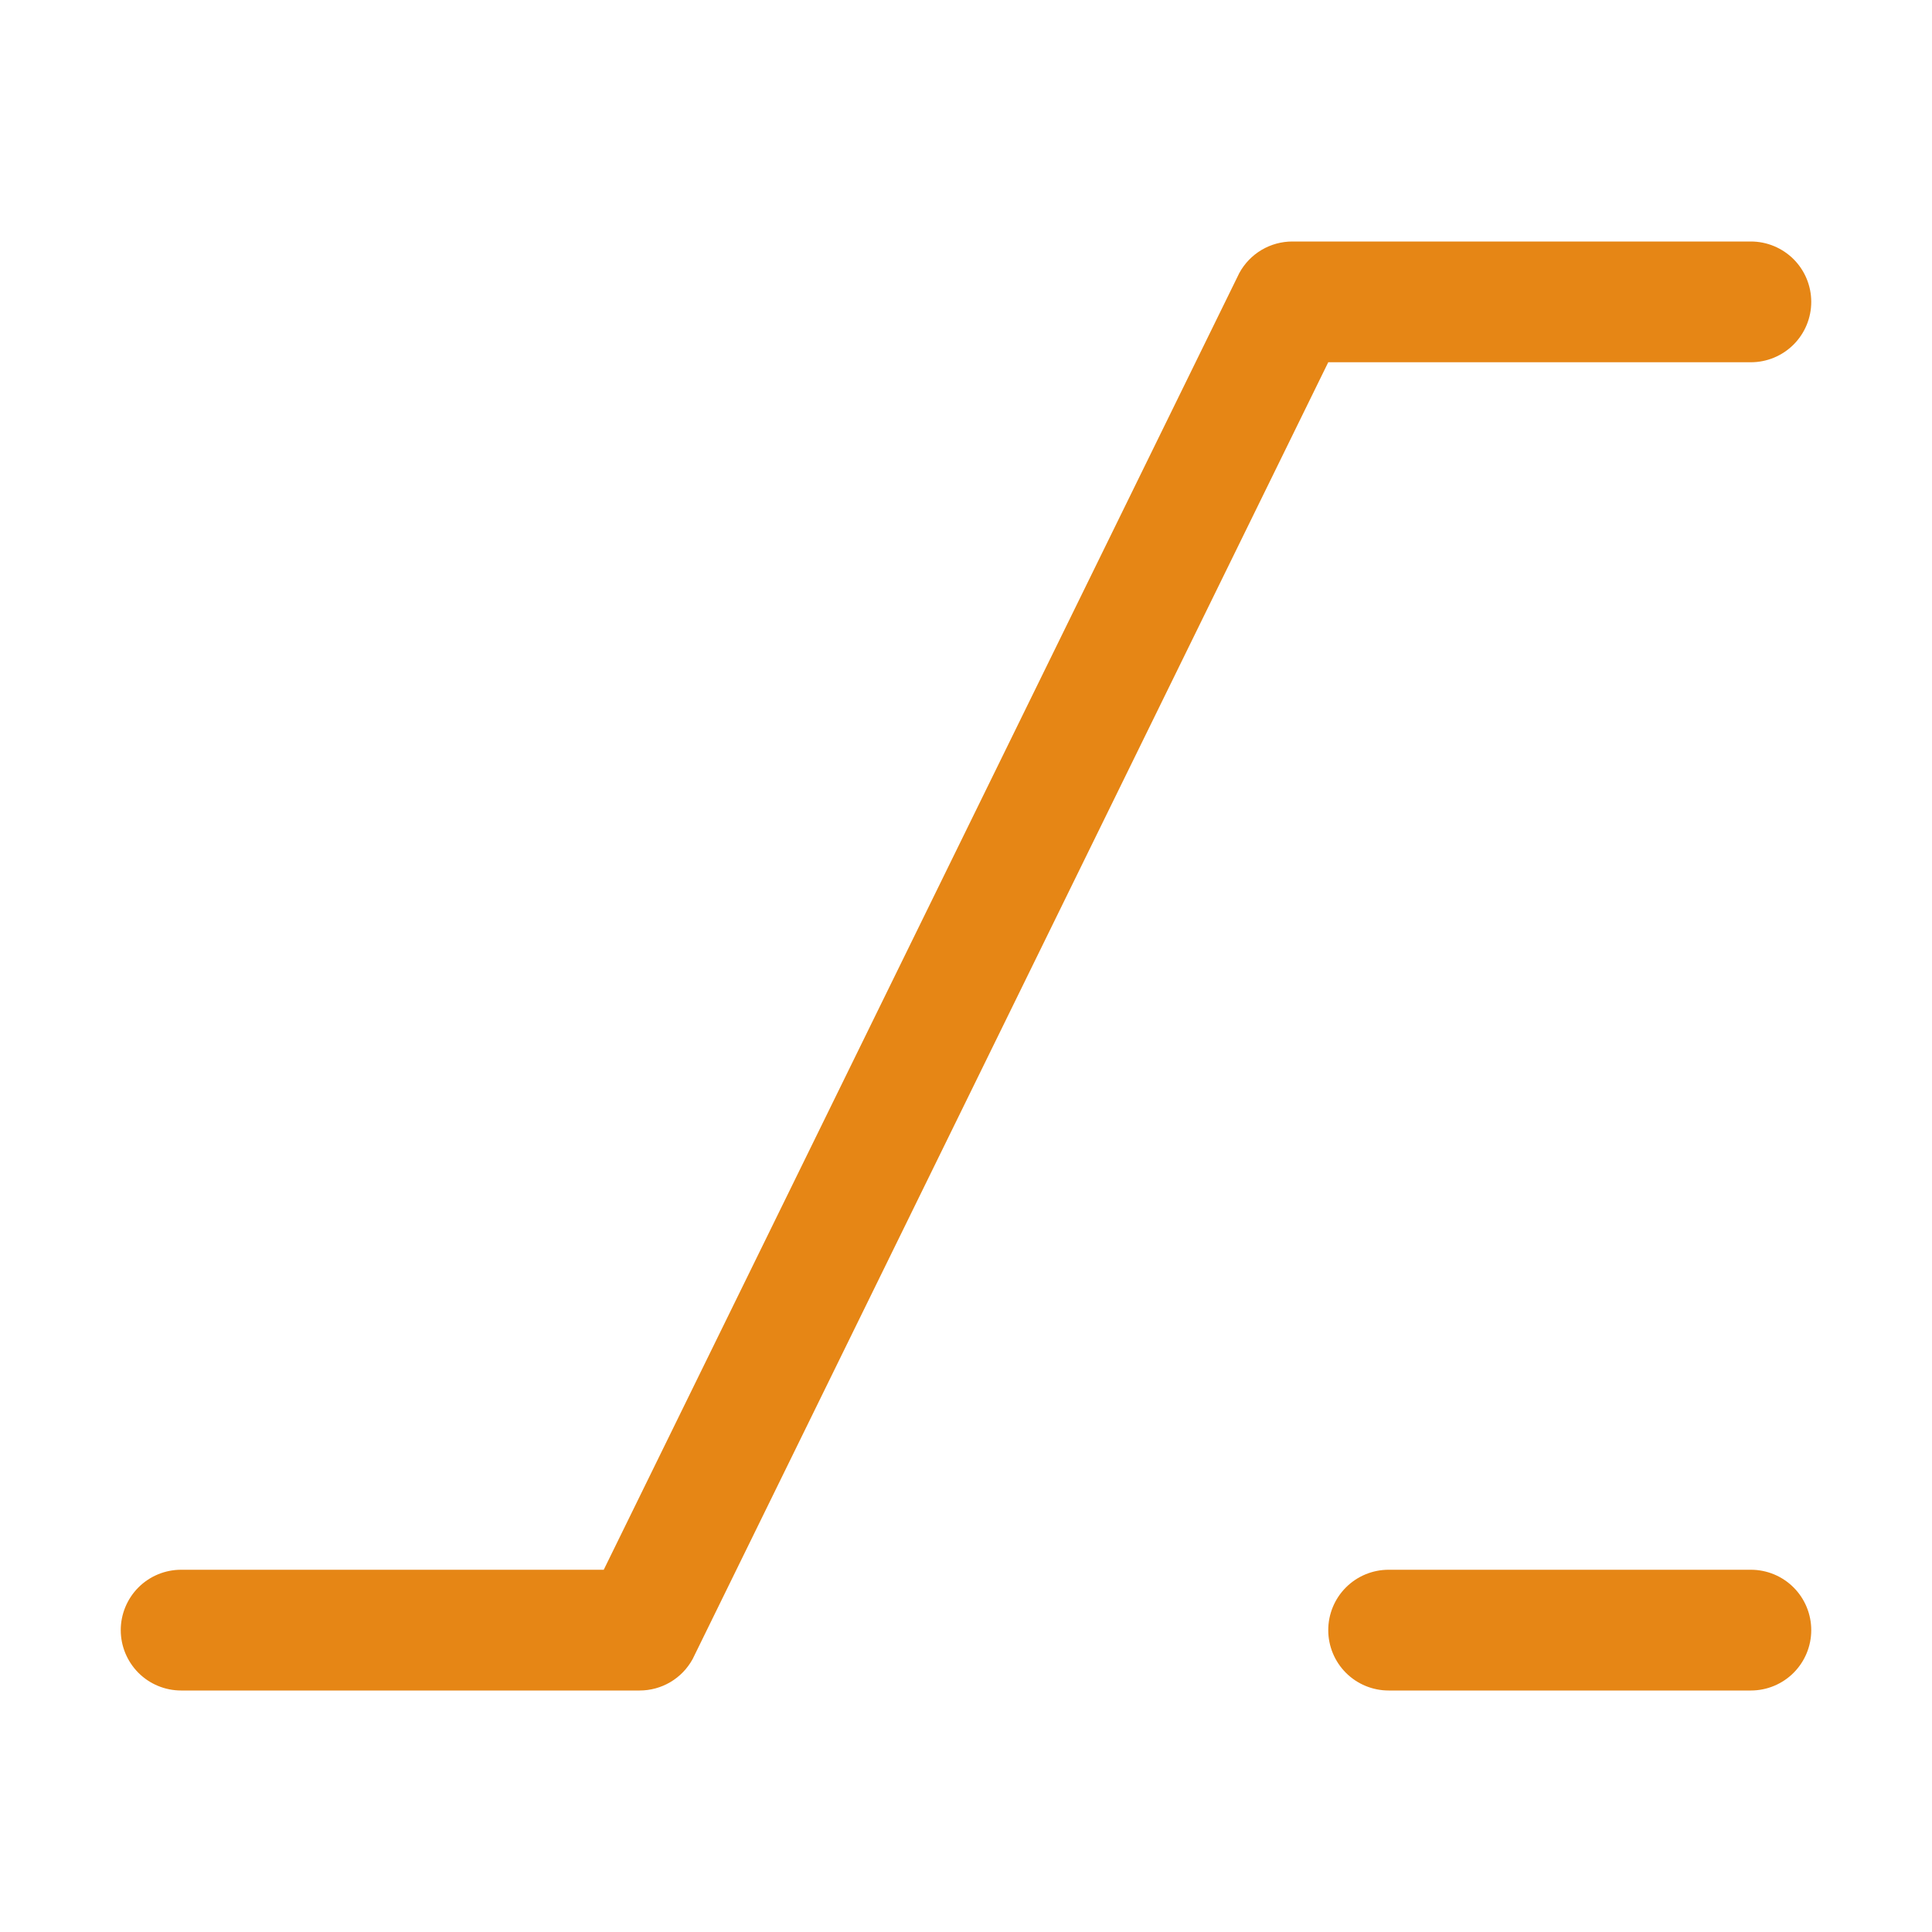 <svg width="60" height="60" viewBox="0 0 60 60" fill="none" xmlns="http://www.w3.org/2000/svg">
<path d="M3.75 50.625C3.75 51.122 3.948 51.599 4.299 51.951C4.651 52.303 5.128 52.5 5.625 52.5H19.864C20.2 52.5 20.531 52.41 20.821 52.238C21.11 52.067 21.348 51.82 21.51 51.525L41.25 11.25H54.375C54.872 11.25 55.349 11.053 55.701 10.701C56.053 10.349 56.25 9.872 56.25 9.375C56.25 8.878 56.053 8.401 55.701 8.049C55.349 7.698 54.872 7.5 54.375 7.5H40.136C39.8 7.5 39.469 7.59 39.179 7.762C38.89 7.933 38.652 8.18 38.49 8.475L18.75 48.75H5.625C5.128 48.75 4.651 48.947 4.299 49.299C3.948 49.651 3.75 50.128 3.75 50.625V50.625ZM41.25 50.625C41.25 51.122 41.447 51.599 41.799 51.951C42.151 52.303 42.628 52.5 43.125 52.5H54.375C54.872 52.5 55.349 52.303 55.701 51.951C56.053 51.599 56.25 51.122 56.25 50.625C56.25 50.128 56.053 49.651 55.701 49.299C55.349 48.947 54.872 48.75 54.375 48.75H43.125C42.628 48.75 42.151 48.947 41.799 49.299C41.447 49.651 41.25 50.128 41.25 50.625Z" fill="#E68615"/>
</svg>
